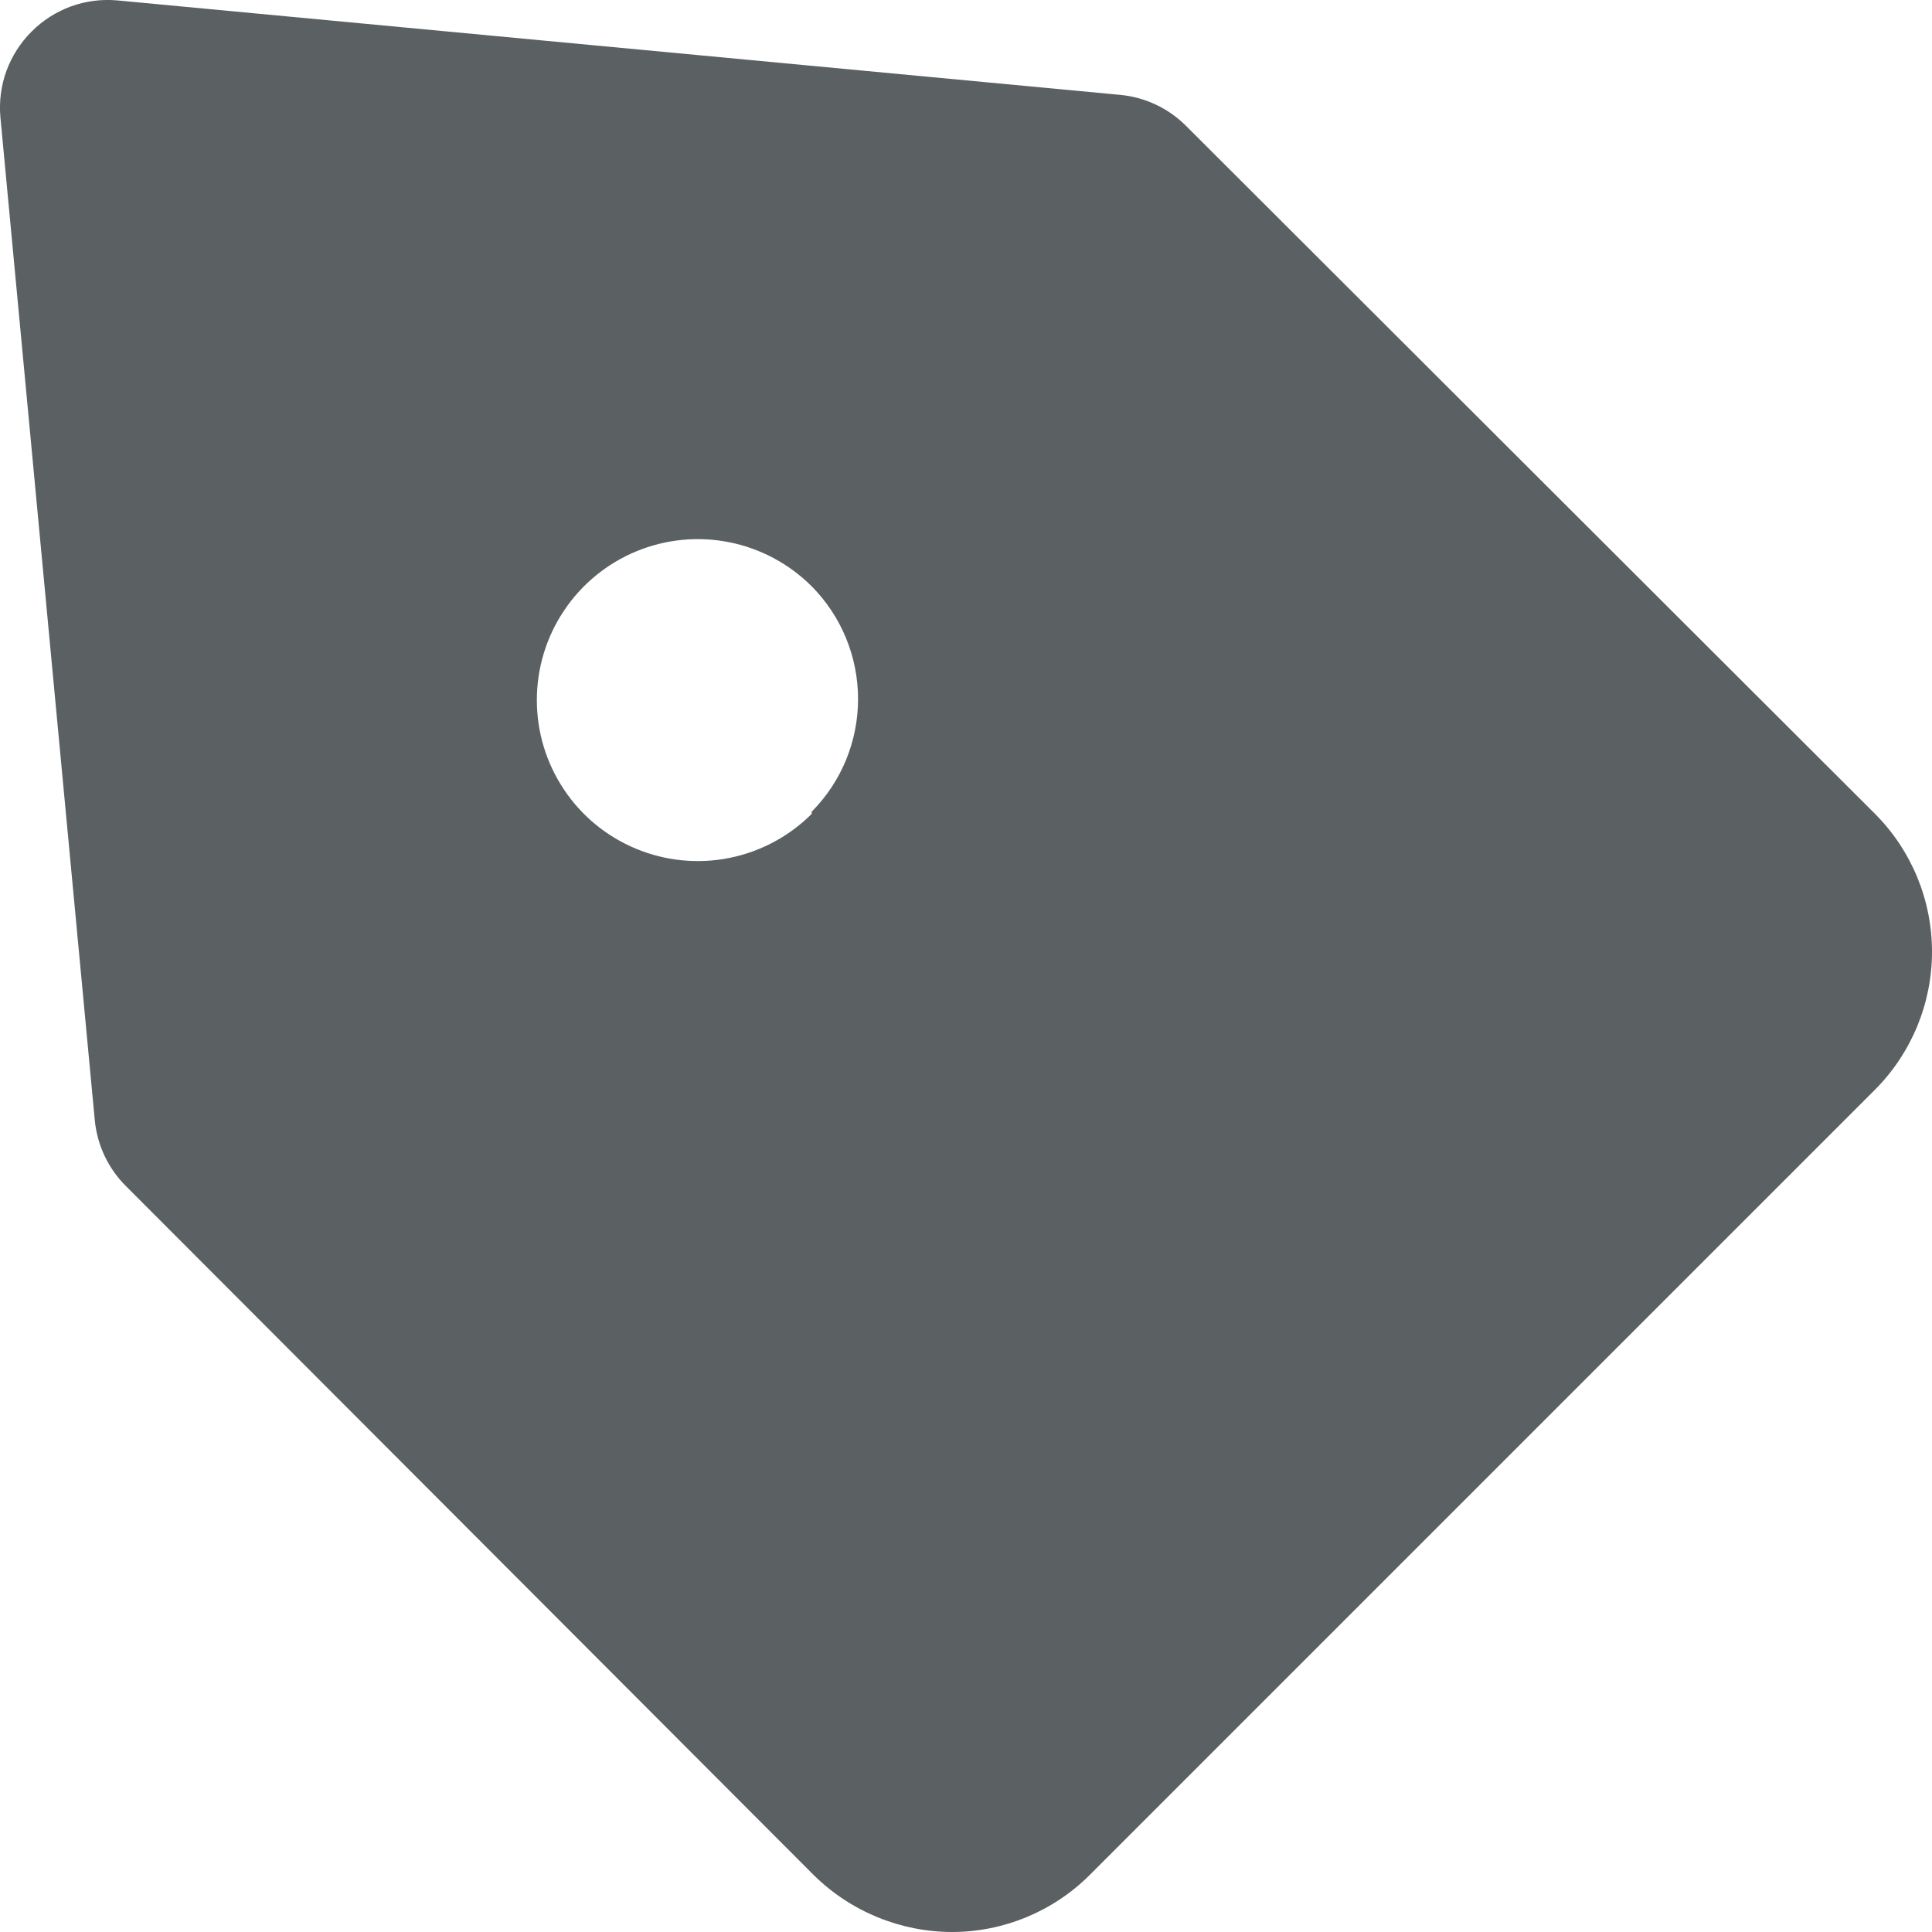 <svg width="23" height="23" viewBox="0 0 23 23" fill="none" xmlns="http://www.w3.org/2000/svg">
<path d="M22.322 9.689L14.121 1.5C13.912 1.29 13.636 1.159 13.341 1.13L1.398 0.005C1.211 -0.012 1.022 0.012 0.845 0.076C0.669 0.141 0.508 0.243 0.376 0.376C0.243 0.508 0.141 0.669 0.076 0.845C0.012 1.022 -0.012 1.211 0.005 1.398L1.129 13.342C1.159 13.637 1.29 13.913 1.5 14.121L9.688 22.323C10.127 22.756 10.719 22.999 11.336 23C11.949 22.999 12.537 22.755 12.971 22.323L22.322 12.972C22.756 12.536 23 11.946 23 11.33C23 10.715 22.756 10.124 22.322 9.689ZM9.663 9.689C9.395 9.957 9.053 10.14 8.681 10.214C8.31 10.288 7.924 10.25 7.574 10.105C7.224 9.96 6.924 9.715 6.714 9.399C6.503 9.084 6.391 8.714 6.391 8.335C6.391 7.955 6.503 7.585 6.714 7.27C6.924 6.955 7.224 6.709 7.574 6.564C7.924 6.419 8.31 6.381 8.681 6.455C9.053 6.529 9.395 6.712 9.663 6.98C10.017 7.337 10.215 7.819 10.215 8.322C10.215 8.824 10.017 9.307 9.663 9.663V9.689Z" fill="#5B6063"/>
</svg>
